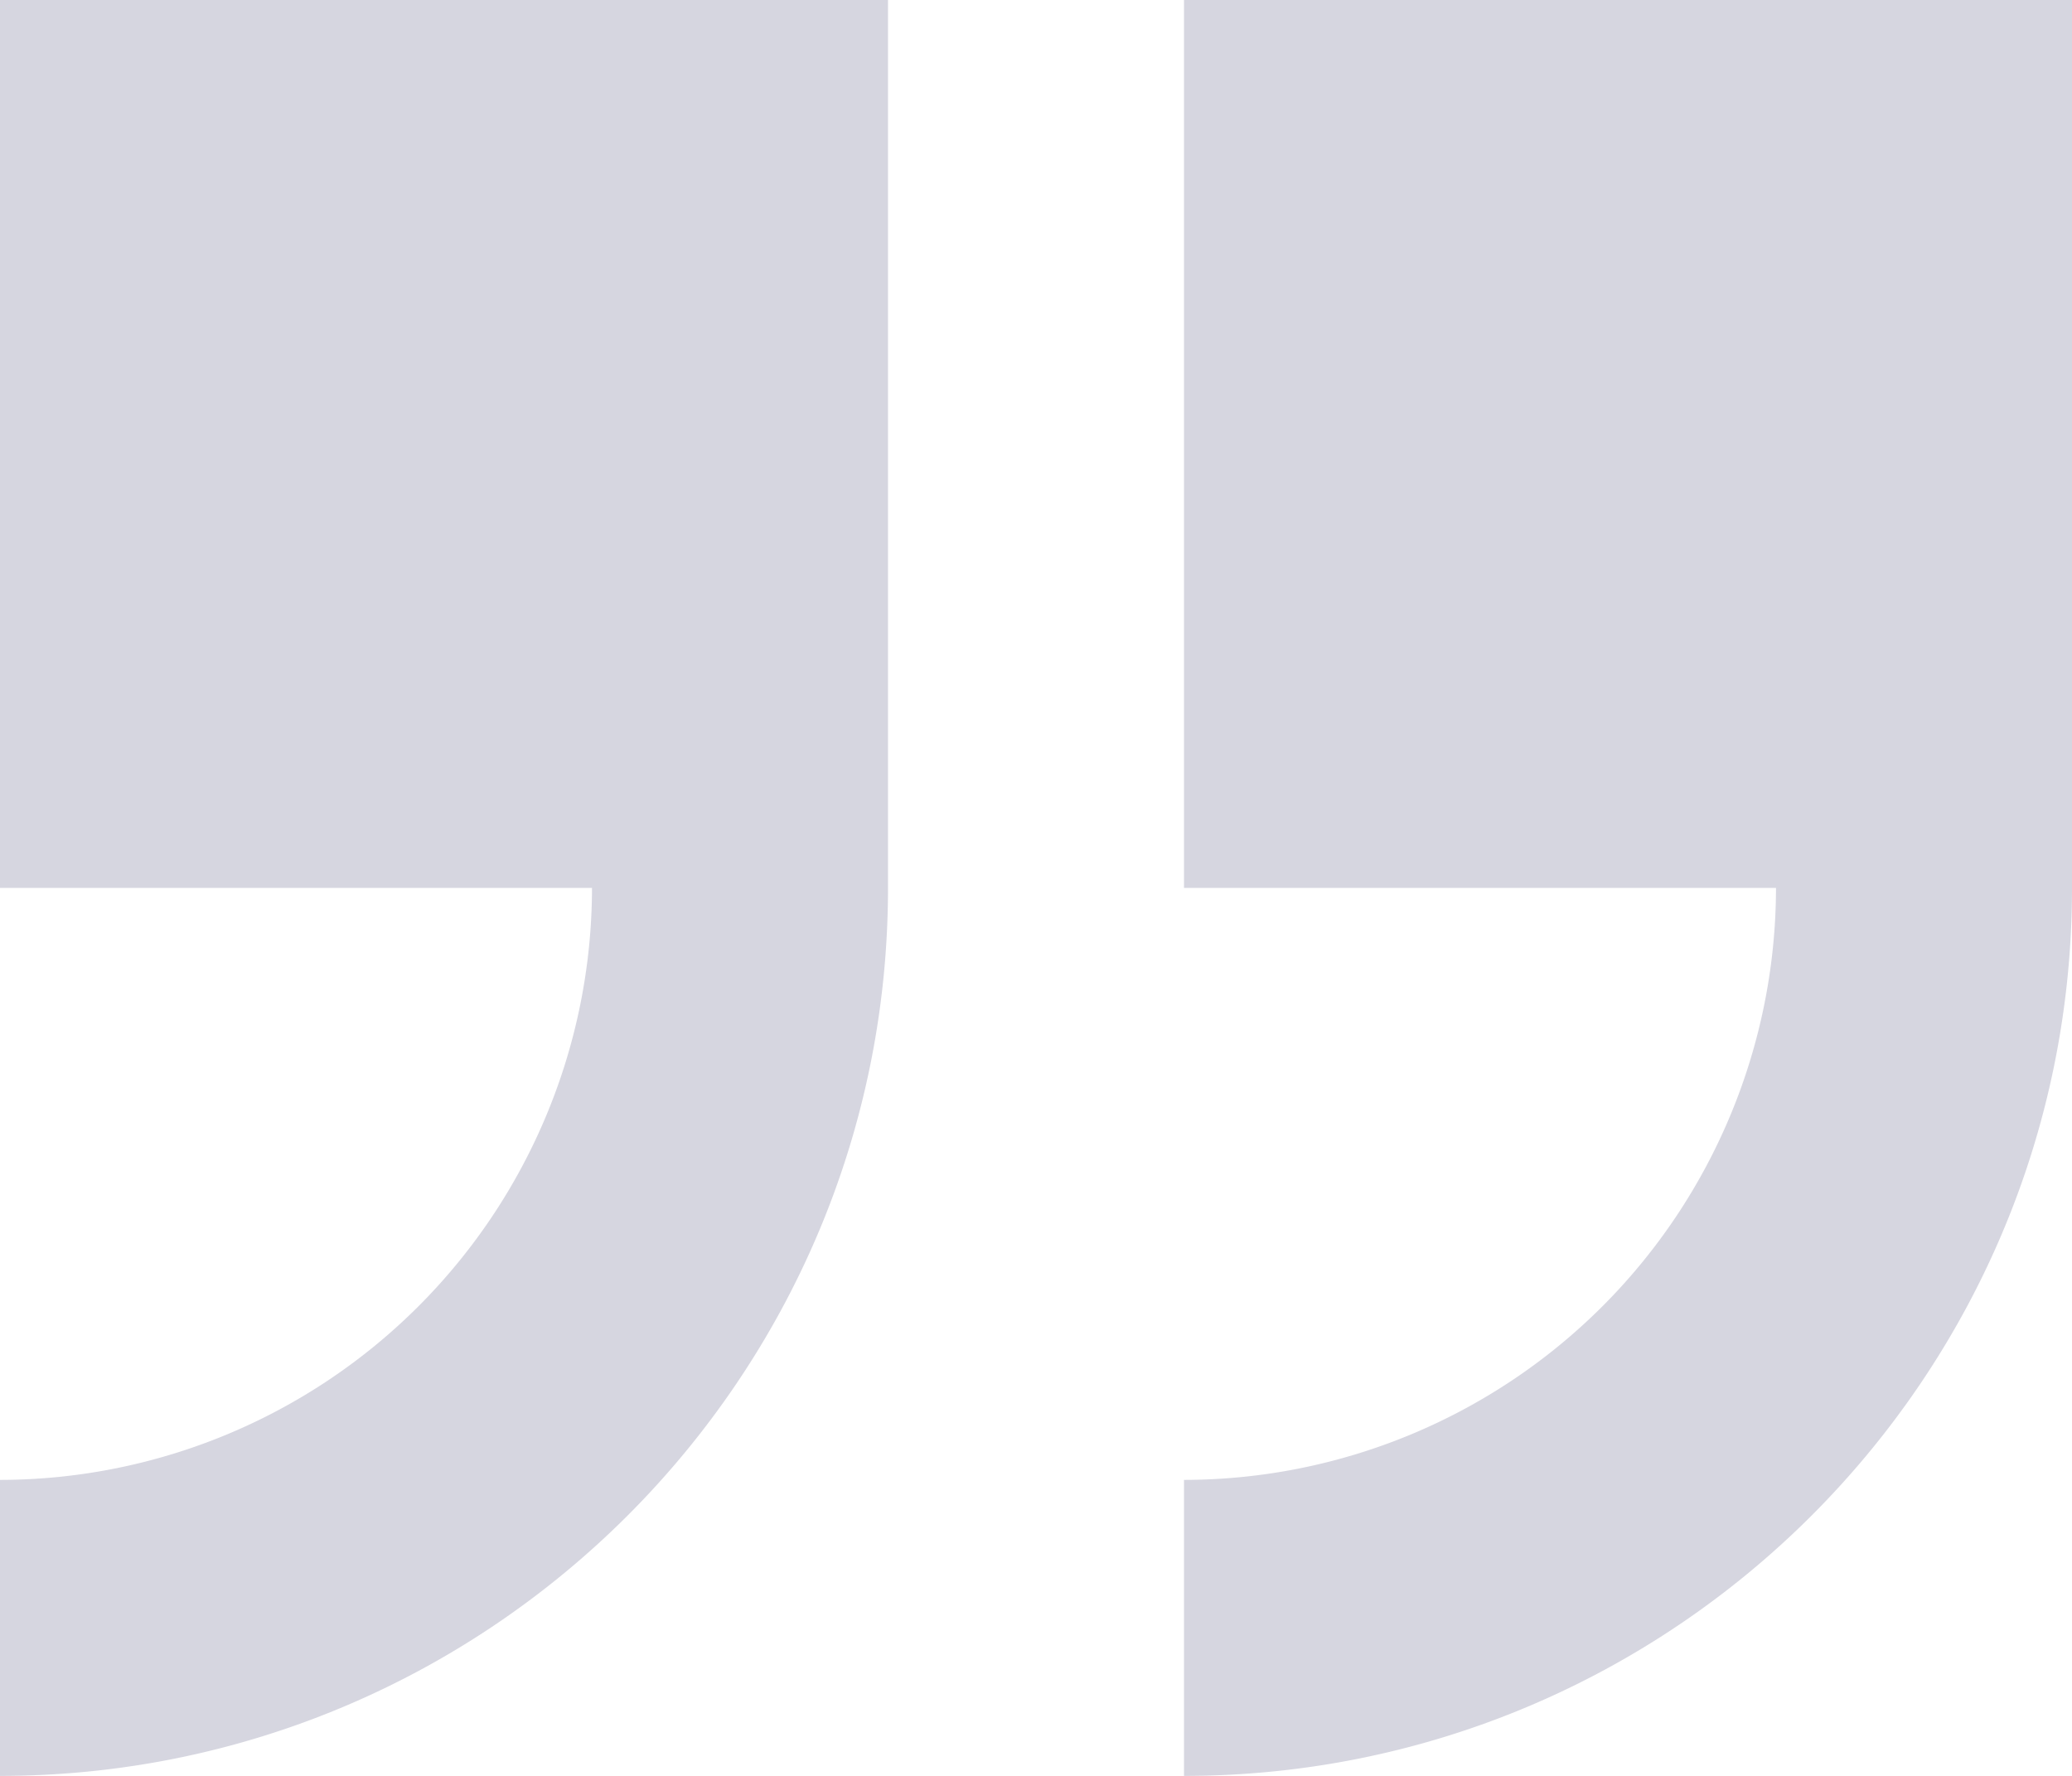 <?xml version="1.0" encoding="utf-8"?><svg xmlns="http://www.w3.org/2000/svg" width="409.294" height="350.823" viewBox="0 0 409.294 350.823">
  <g id="quote-11" transform="translate(0 -29.235)">
    <path id="Path_12051" data-name="Path 12051" d="M233.882,29.235V204.647H350.823A117.075,117.075,0,0,1,233.882,321.588v58.471c96.728,0,175.412-78.684,175.412-175.412V29.235Z" fill="#d6d6e0"/>
    <path id="Path_12052" data-name="Path 12052" d="M0,204.647H116.941A117.075,117.075,0,0,1,0,321.588v58.471c96.728,0,175.412-78.684,175.412-175.412V29.235H0Z" fill="#d6d6e0"/>
  </g>
</svg>
